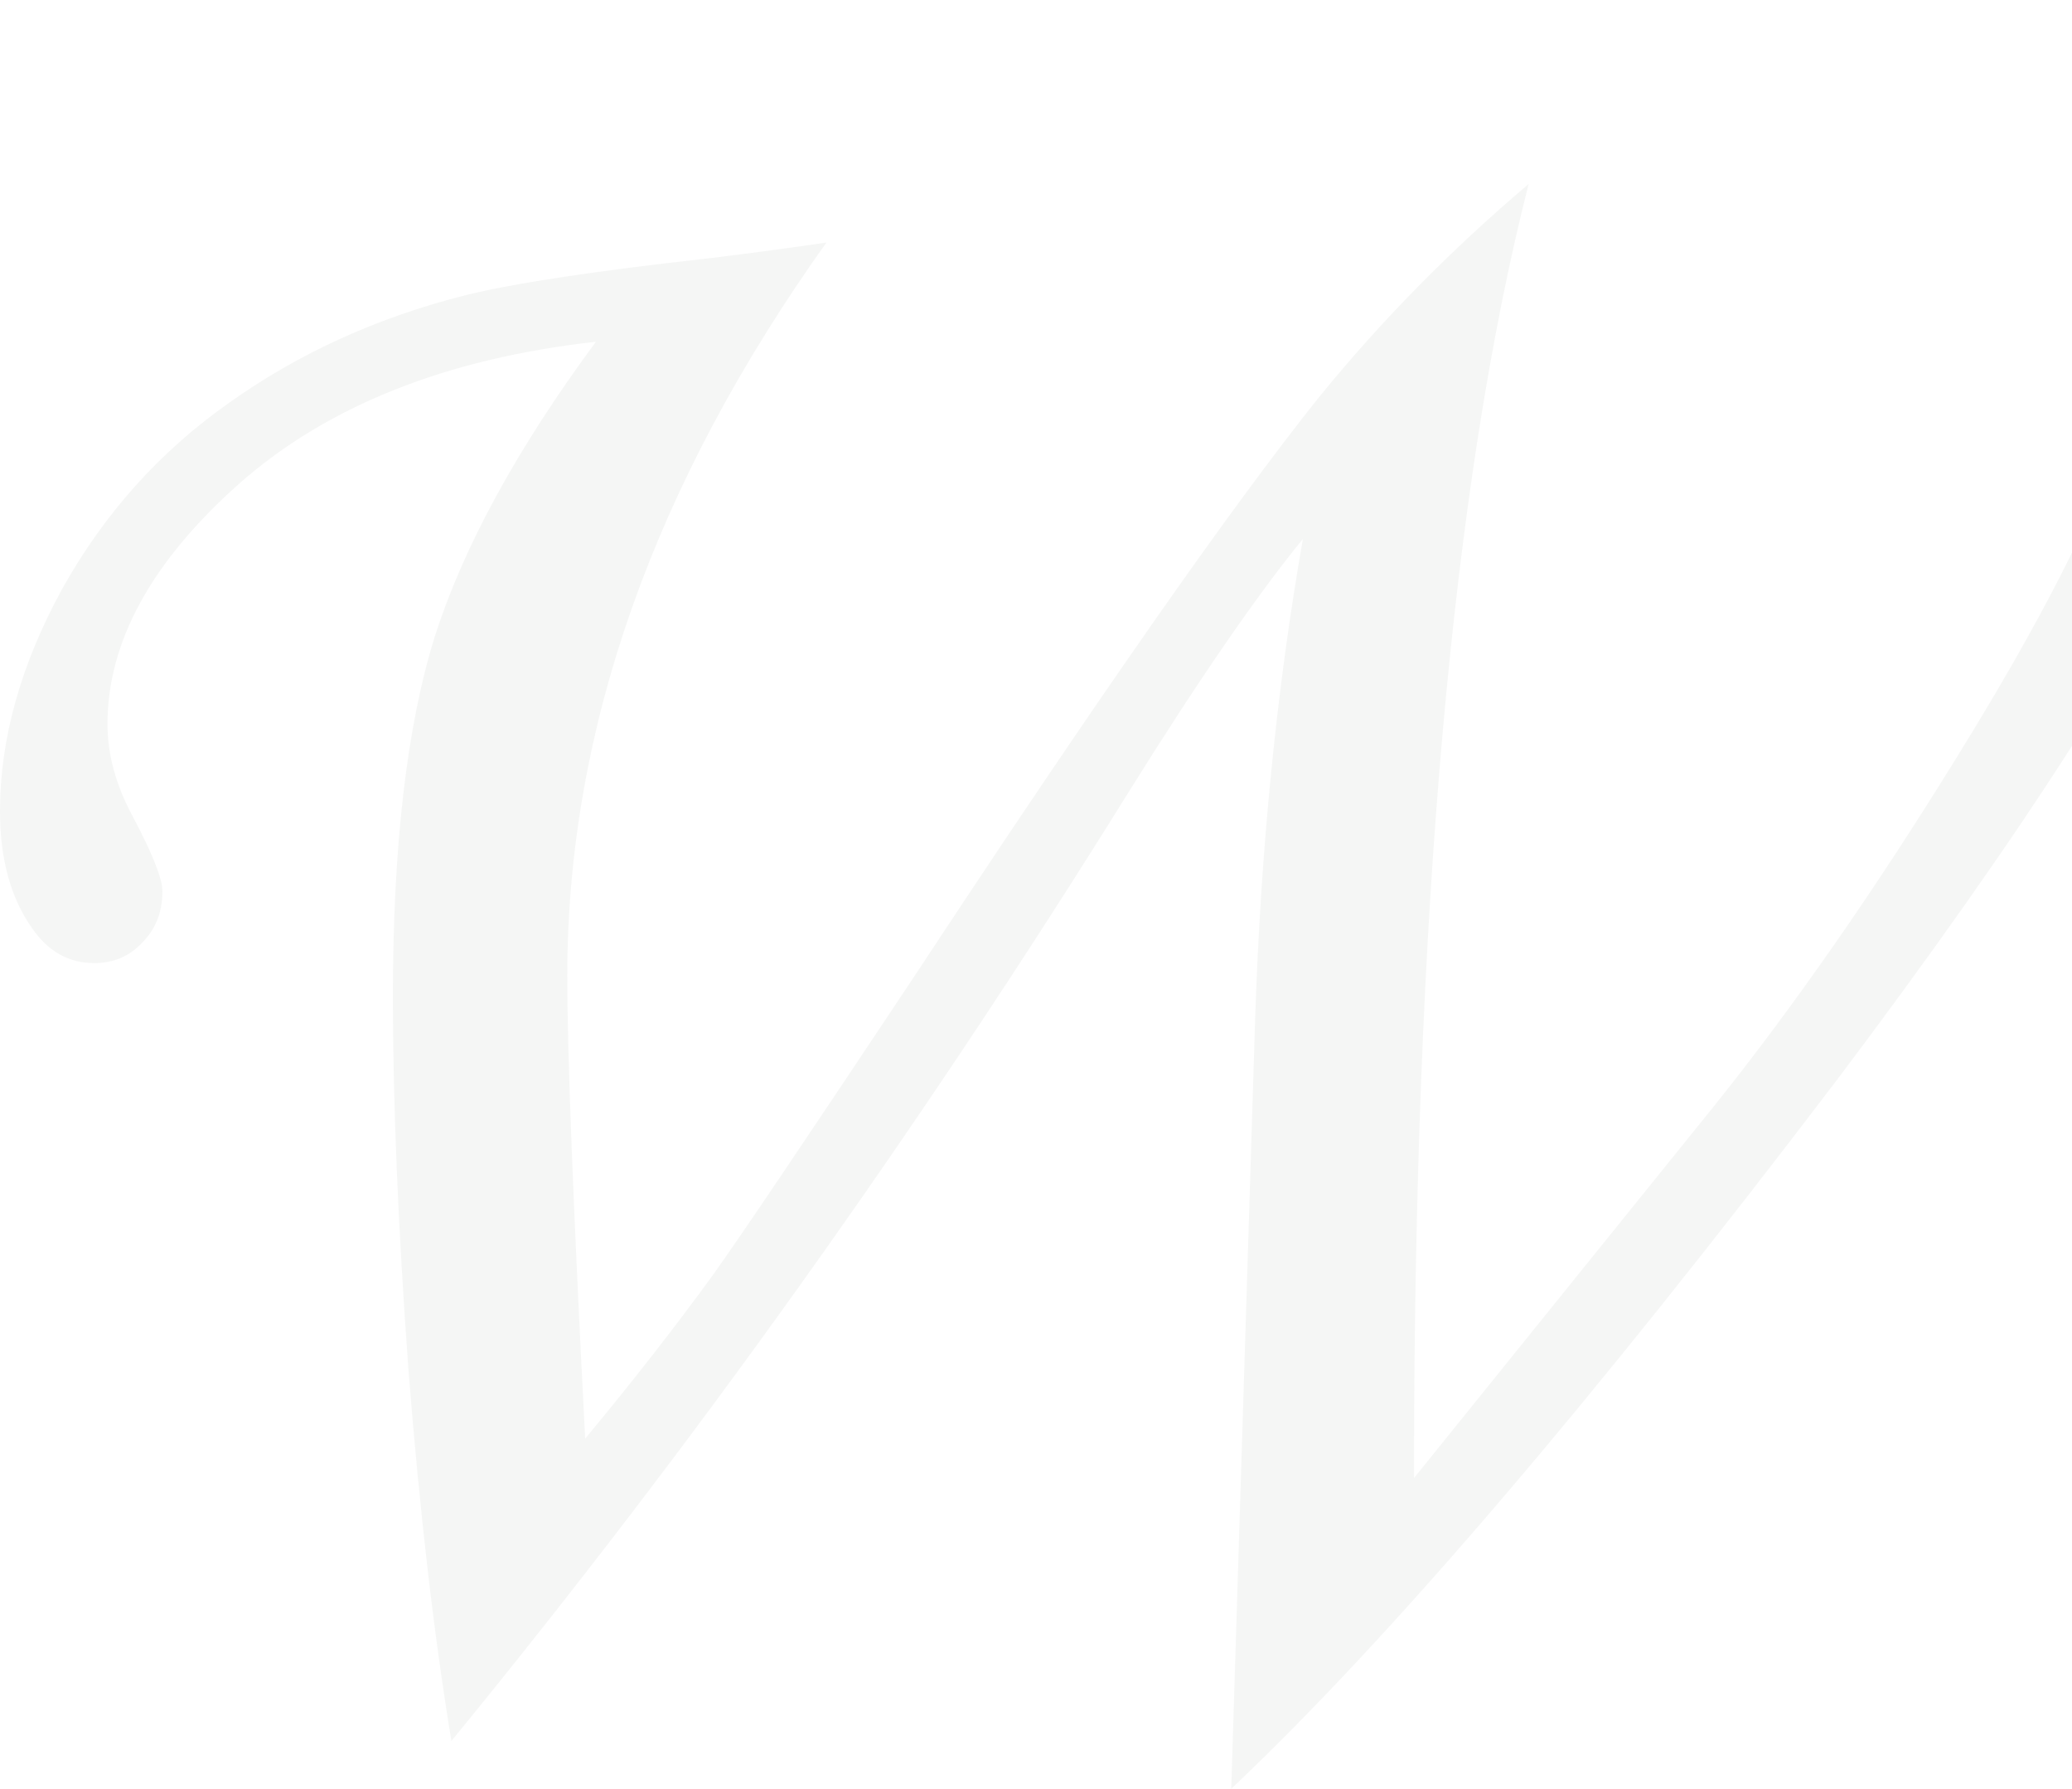 <svg xmlns="http://www.w3.org/2000/svg" width="1227" height="1059" viewBox="0 0 1227 1059" fill="none">
    <path d="M729.126 1059L743.27 603.425C746.57 502.5 756 407.707 771.558 319.044C744.213 352.528 709.796 402.519 668.306 469.016C544.31 668.507 410.649 855.736 267.323 1030.7C256.95 967.979 248.464 894.644 241.863 810.697C235.734 726.751 232.67 653.18 232.67 589.984C232.67 500.85 240.92 429.872 257.422 377.052C274.395 323.76 306.219 265.516 352.894 202.321C264.258 212.224 193.773 240.285 141.441 286.503C89.579 332.721 63.648 380.118 63.648 428.693C63.648 446.615 68.599 464.772 78.499 483.164C90.286 505.33 96.18 520.186 96.18 527.731C96.18 539.993 92.172 550.133 84.157 558.15C76.614 566.168 67.184 570.176 55.869 570.176C40.782 570.176 28.524 563.338 19.095 549.661C6.365 531.74 0 508.631 0 480.335C0 437.418 12.258 393.558 36.775 348.756C61.762 303.953 94.765 267.167 135.783 238.399C176.801 209.159 223.476 187.937 275.809 174.731C304.569 167.657 352.894 160.347 420.785 152.802C443.887 149.972 466.754 146.906 489.384 143.605C387.076 286.975 335.921 431.759 335.921 577.958C335.921 623.704 339.457 714.961 346.529 851.727C374.346 818.243 399.569 785.938 422.2 754.812C437.758 733.118 478.305 672.987 543.839 574.421C649.448 414.073 728.419 301.123 780.752 235.569C817.526 190.295 859.015 148.086 905.219 108.942C859.958 286.739 837.328 542.116 837.328 875.072L1014.84 655.066C1062.45 595.643 1110.54 526.552 1159.1 447.794C1208.14 368.563 1240.43 305.367 1255.99 258.206C1265.89 227.552 1270.84 198.548 1270.84 171.194C1270.84 144.313 1264.71 116.016 1252.46 86.305C1244.91 67.44 1241.14 53.764 1241.14 45.275C1241.14 32.541 1245.62 21.93 1254.58 13.441C1264.01 4.48 1275.79 0 1289.94 0C1307.85 0 1322 8.017 1332.37 24.052C1347.46 45.746 1355 74.514 1355 110.357C1355 157.989 1338.5 220.713 1305.5 298.529C1272.96 376.345 1200.36 490.003 1087.68 639.503C942.465 830.505 822.948 970.337 729.126 1059Z" fill="#002710" fill-opacity="0.04"/>
</svg>
